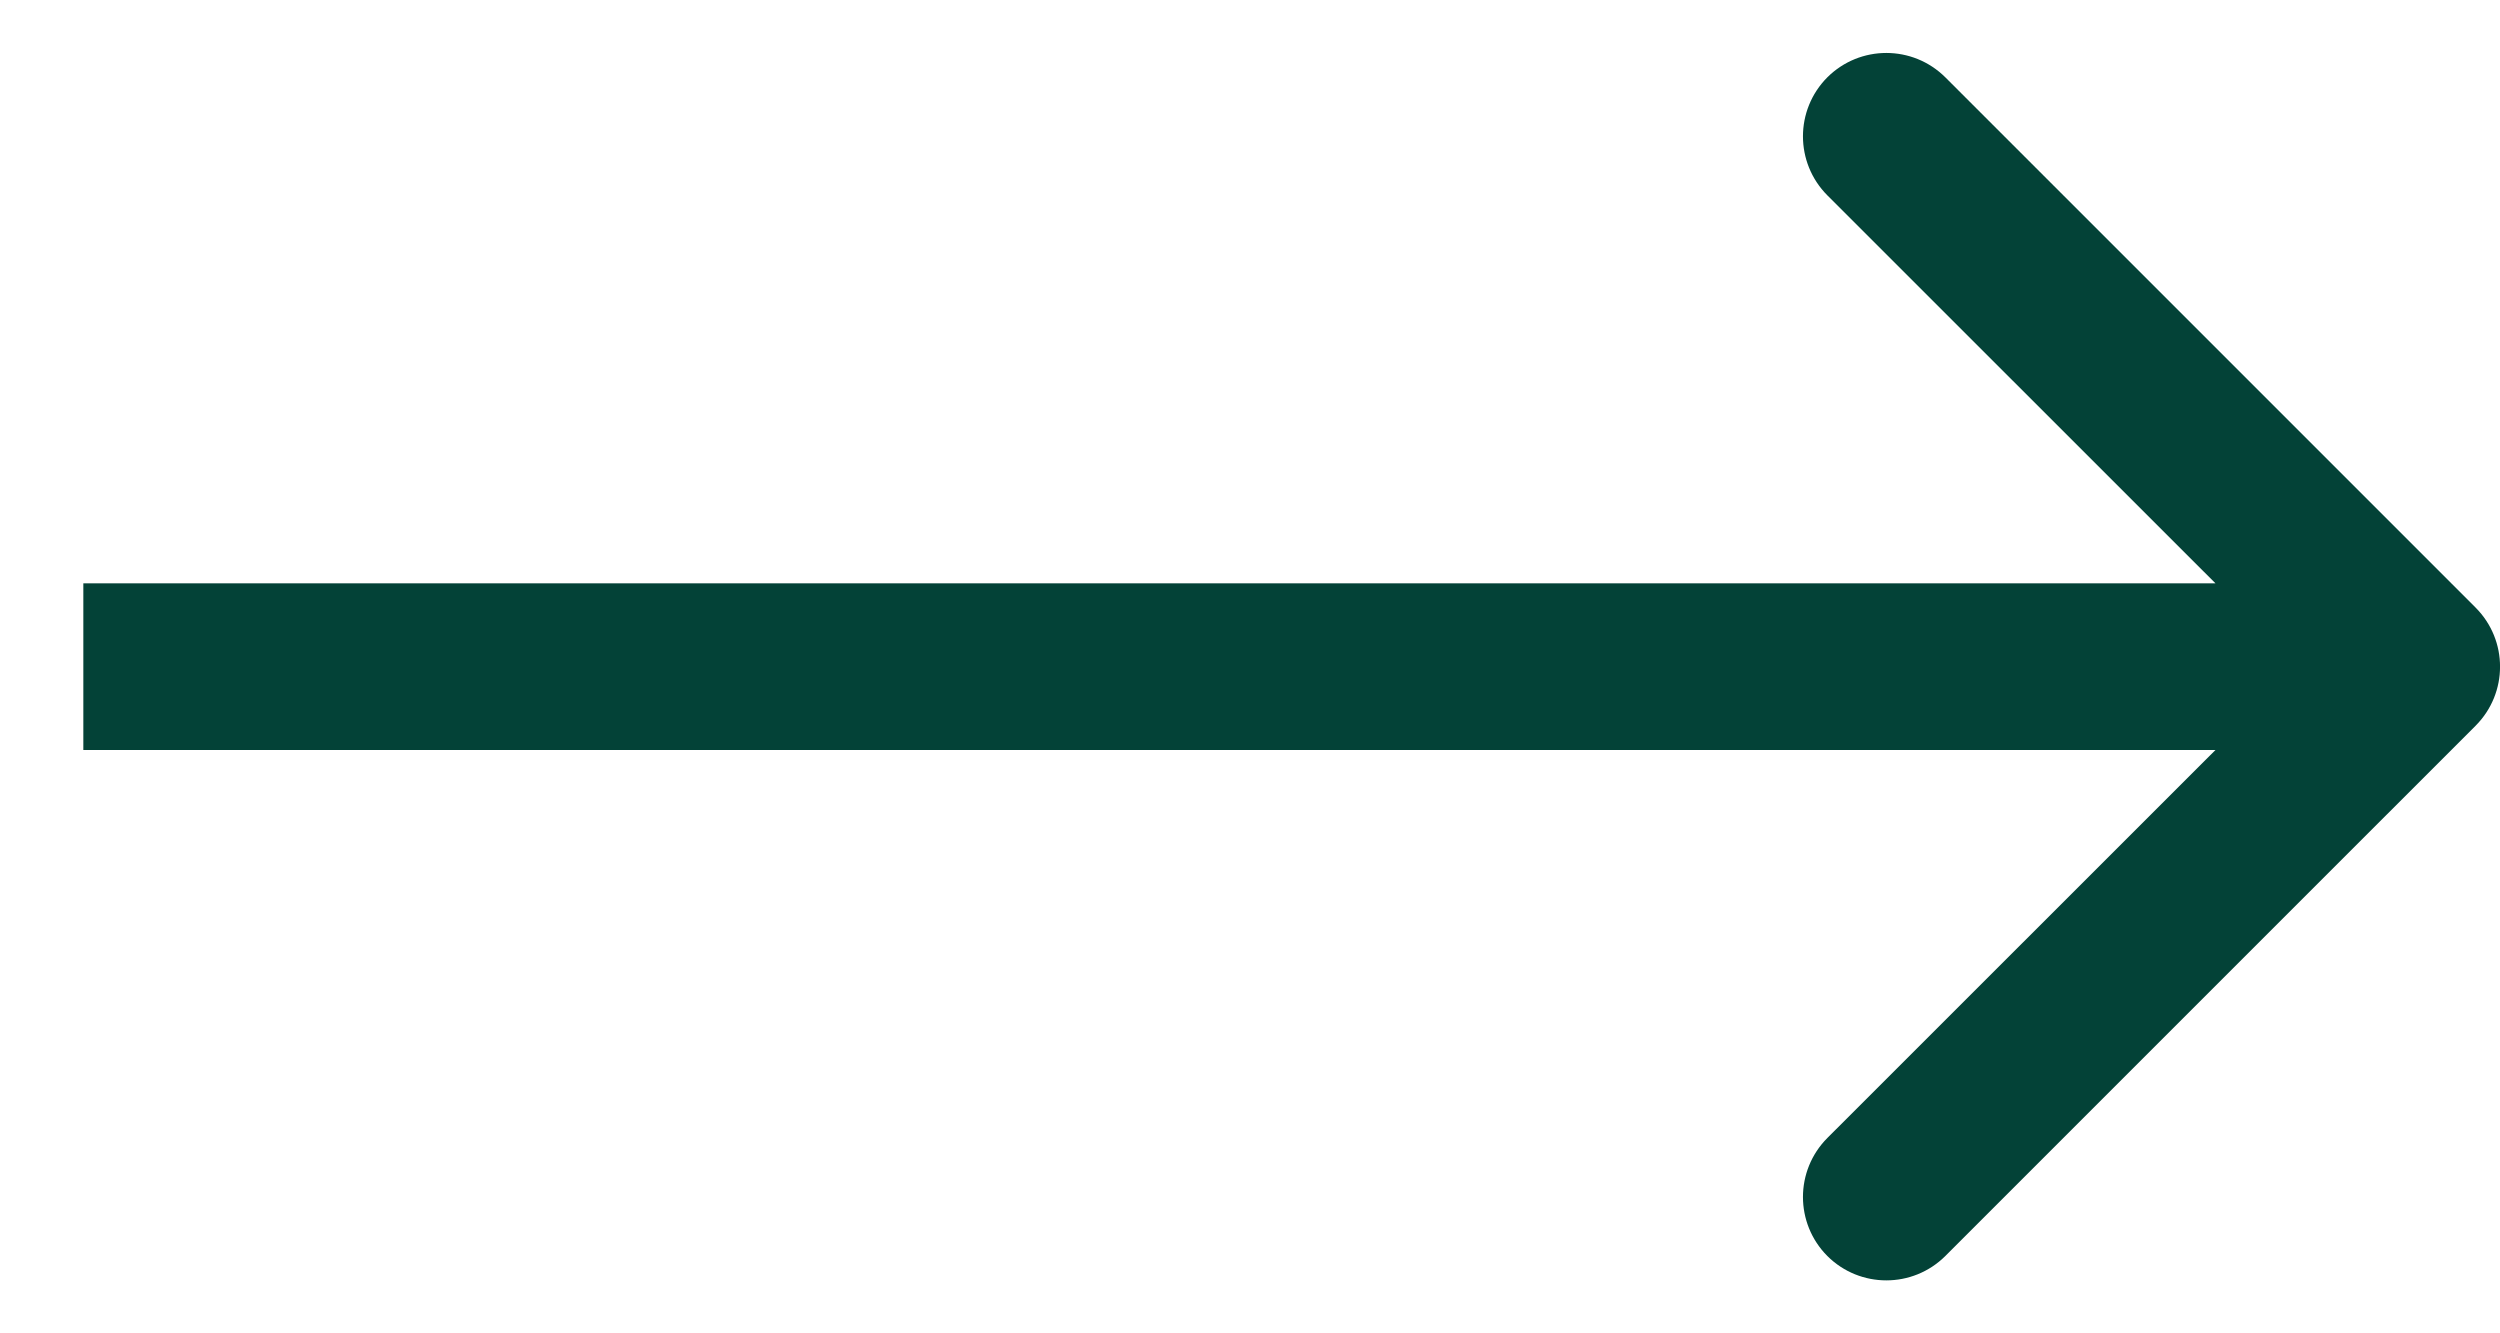 <?xml version="1.0" encoding="UTF-8"?> <svg xmlns="http://www.w3.org/2000/svg" width="15" height="8" viewBox="0 0 15 8" fill="none"><path d="M14.854 4.354C15.049 4.158 15.049 3.842 14.854 3.646L11.672 0.464C11.476 0.269 11.16 0.269 10.964 0.464C10.769 0.66 10.769 0.976 10.964 1.172L13.793 4L10.964 6.828C10.769 7.024 10.769 7.34 10.964 7.536C11.16 7.731 11.476 7.731 11.672 7.536L14.854 4.354ZM0.5 4.5L14.5 4.5L14.5 3.5L0.5 3.5L0.5 4.5Z" fill="#034237"></path></svg> 